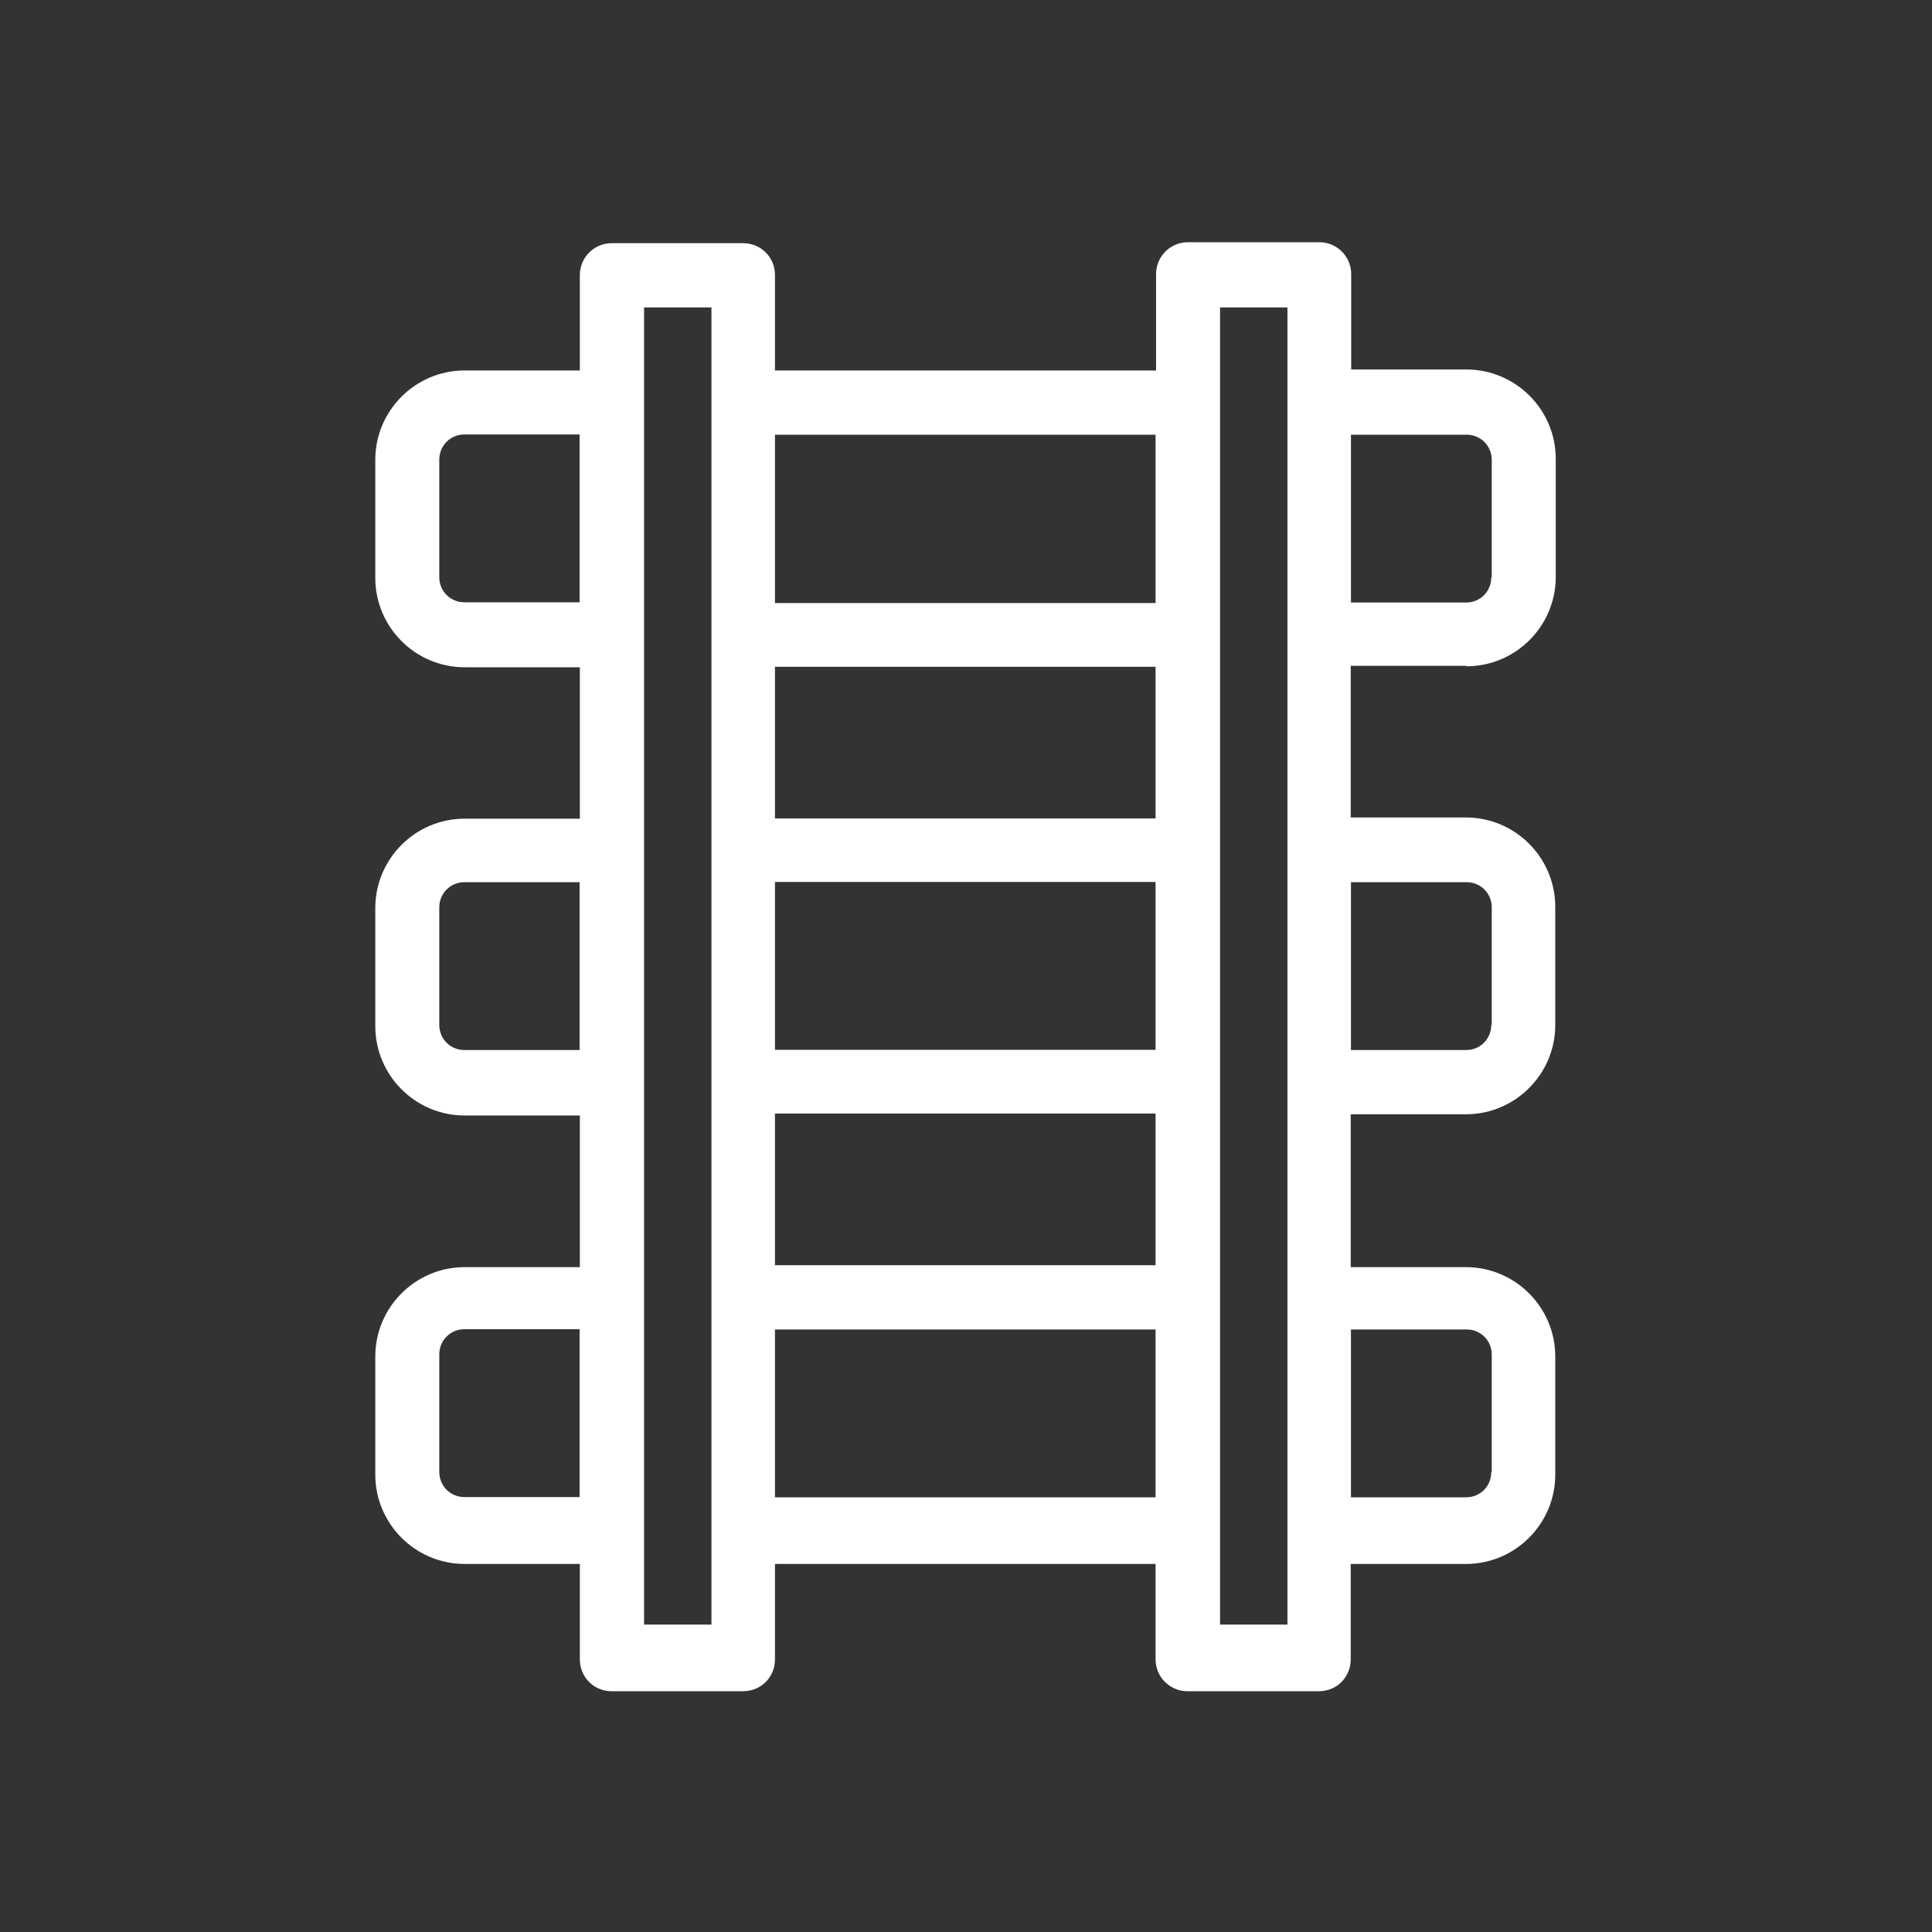<?xml version="1.0" encoding="utf-8"?>
<!-- Generator: Adobe Illustrator 24.3.0, SVG Export Plug-In . SVG Version: 6.00 Build 0)  -->
<svg version="1.1" id="katman_1" xmlns="http://www.w3.org/2000/svg" xmlns:xlink="http://www.w3.org/1999/xlink" x="0px" y="0px"
	 viewBox="0 0 800 800" style="enable-background:new 0 0 800 800;" xml:space="preserve">
<rect x="0" y="0" width="800" height="800" fill="#333333" stroke="none"/>
<style type="text/css">
	.st0{fill:#FFFFFF;}
</style>
<path class="st0" d="M607.2,275.9c20.4,0,37-16.6,37-37V190c0-20.4-16.6-37-37-37h-47.7v-39.5c0-7.4-6-13.2-13.2-13.2h-54.4
	c-7.4,0-13.2,6-13.2,13.2v39.9H320.9v-39.5c0-7.4-5.8-13.2-13.2-13.2h-54.4c-7.4,0-13.2,6-13.2,13.2v39.5h-47.7
	c-20.4,0-37,16.6-37,37v48.9c0,20.4,16.6,37,37,37h47.7V339h-47.7c-20.4,0-37,16.6-37,37v48.9c0,20.4,16.6,37,37,37h47.7v62.8h-47.7
	c-20.4,0-37,16.6-37,37v48.9c0,20.4,16.6,37,37,37h47.7v39.5c0,7.4,5.8,13.2,13.2,13.2h54.4c7.4,0,13.2-5.8,13.2-13.2v-39.5h157.6
	v39.5c0,7.4,6,13.2,13.2,13.2h54.4c7.4,0,13.2-5.8,13.2-13.2v-39.5H607c20.4,0,37-16.6,37-37v-48.9c0-20.4-16.6-37-37-37h-47.7
	v-63.3H607c20.4,0,37-16.6,37-37v-48.9c0-20.4-16.6-37-37-37h-47.7v-62.8h47.9V275.9z M617.5,424.4c0,5.8-4.6,10.4-10.4,10.4h-47.7
	v-69.5h47.9c5.8,0,10.4,4.6,10.4,10.4v48.6H617.5z M617.5,239.1c0,5.8-4.6,10.4-10.4,10.4h-47.7V180h47.9c5.8,0,10.4,4.6,10.4,10.4
	v48.6H617.5z M617.5,609.6c0,5.8-4.6,10.4-10.4,10.4h-47.7v-69.5h47.9c5.8,0,10.4,4.6,10.4,10.4v48.6H617.5z M533.1,672.7h-27.9
	V127.3h27.9V672.7z M478.5,620H320.9v-69.5h157.6V620L478.5,620z M478.5,523.9H320.9v-62.8h157.6V523.9L478.5,523.9z M478.5,434.7
	H320.9v-69.5h157.6V434.7L478.5,434.7z M478.5,338.9H320.9v-62.8h157.6V338.9L478.5,338.9z M478.5,249.7H320.9V180h157.6V249.7
	L478.5,249.7z M294.6,672.7h-27.9V127.3h27.9V672.7z M181.9,190.3c0-5.8,4.6-10.4,10.4-10.4h47.7v69.5h-47.7
	c-5.8,0-10.4-4.6-10.4-10.4V190.3z M181.9,375.7c0-5.8,4.6-10.4,10.4-10.4h47.7v69.5h-47.7c-5.8,0-10.4-4.6-10.4-10.4V375.7z
	 M181.9,560.8c0-5.8,4.6-10.4,10.4-10.4h47.7v69.5h-47.7c-5.8,0-10.4-4.6-10.4-10.4V560.8z"/>
</svg>
